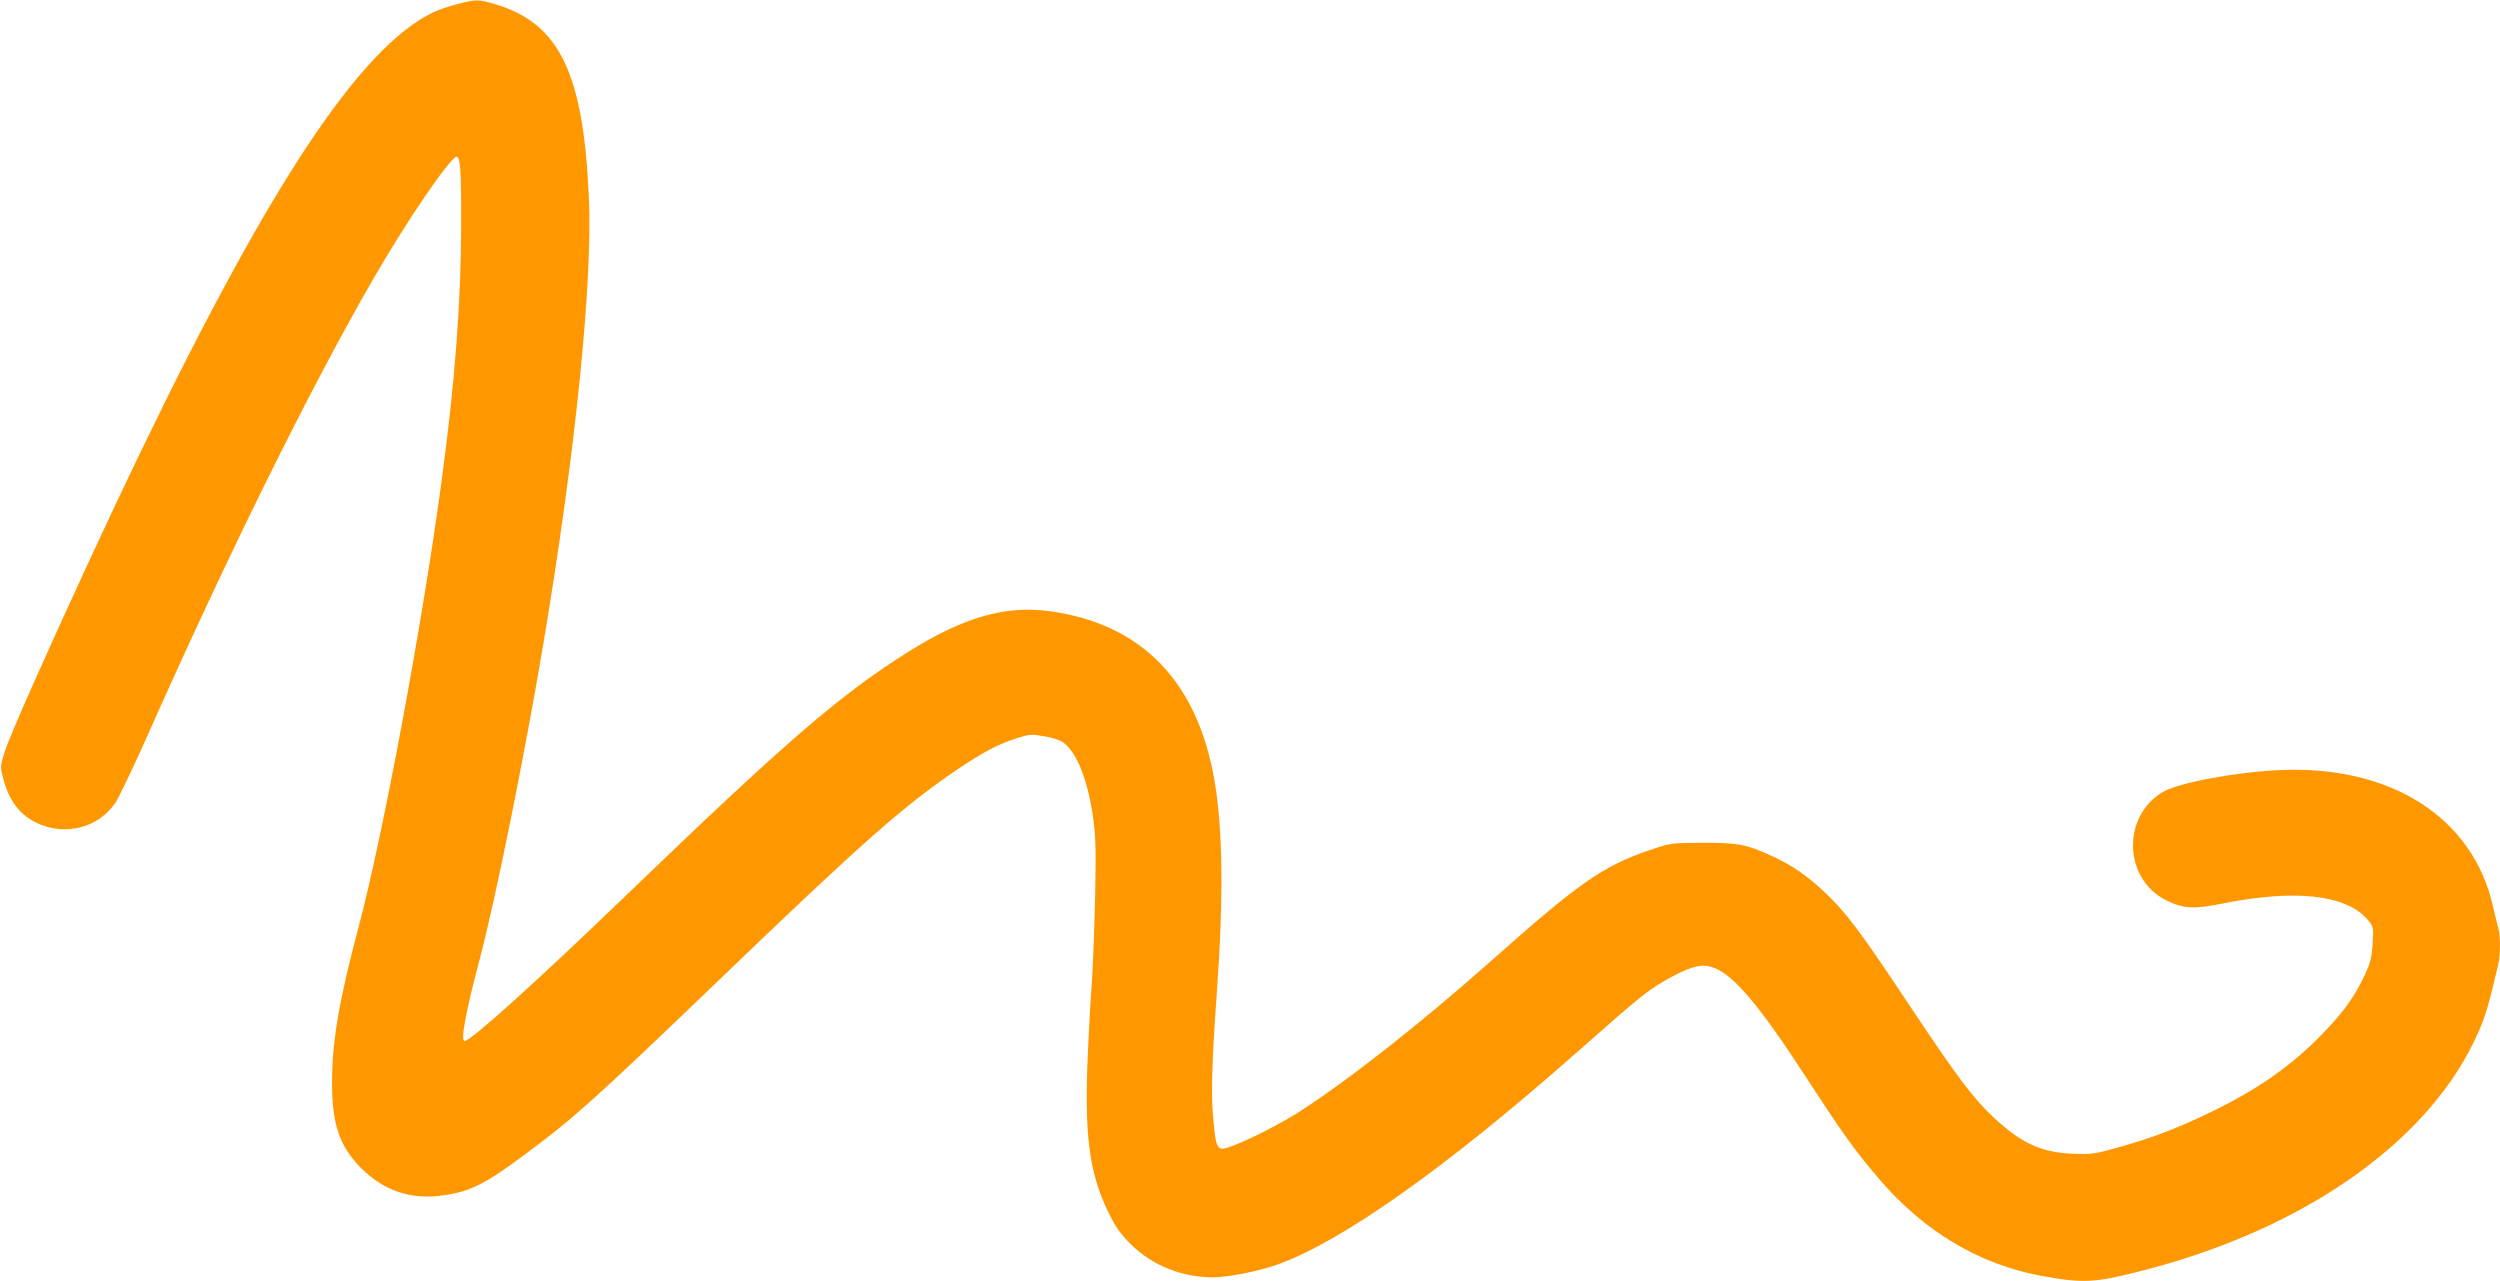 <?xml version="1.0" standalone="no"?>
<!DOCTYPE svg PUBLIC "-//W3C//DTD SVG 20010904//EN"
 "http://www.w3.org/TR/2001/REC-SVG-20010904/DTD/svg10.dtd">
<svg version="1.0" xmlns="http://www.w3.org/2000/svg"
 width="1280pt" height="656pt" viewBox="0 0 1280 656"
 preserveAspectRatio="xMidYMid meet">
<g transform="translate(0,656) scale(0.1,-0.1)"
fill="#ff9800" stroke="none">
<path d="M2342 6539 c-97 -25 -151 -50 -231 -106 -401 -286 -907 -1128 -1663
-2763 -233 -505 -398 -878 -424 -959 -23 -72 -23 -77 -8 -135 30 -117 86 -190
178 -232 145 -66 314 -20 399 109 18 29 84 167 147 307 420 947 846 1810 1173
2375 168 291 385 610 423 622 21 7 26 -68 25 -357 -1 -392 -32 -803 -101
-1310 -98 -729 -301 -1816 -425 -2280 -99 -372 -135 -583 -135 -794 0 -214 39
-326 149 -437 117 -116 253 -162 416 -140 143 20 219 58 429 215 244 181 345
271 1011 911 713 685 925 872 1202 1059 132 88 201 125 298 156 65 21 76 22
143 10 42 -7 82 -20 98 -33 69 -54 122 -187 150 -378 14 -96 16 -162 11 -414
-4 -165 -11 -354 -16 -420 -5 -66 -15 -235 -21 -375 -19 -416 6 -610 101 -809
40 -83 64 -116 118 -171 109 -108 259 -169 419 -170 78 0 237 31 334 66 331
119 863 496 1528 1083 343 303 373 327 490 390 107 57 158 68 215 46 104 -39
234 -194 475 -565 182 -280 246 -370 369 -514 230 -270 513 -439 831 -498 219
-40 274 -37 530 29 832 216 1469 669 1709 1218 37 84 53 138 101 343 13 53 13
144 1 191 -6 20 -17 69 -27 110 -102 456 -524 725 -1095 698 -228 -11 -515
-65 -595 -112 -211 -124 -202 -445 16 -554 88 -44 142 -47 290 -17 369 74 629
46 740 -80 32 -38 33 -38 28 -123 -4 -71 -11 -100 -40 -162 -50 -108 -108
-190 -213 -298 -160 -166 -333 -288 -580 -407 -174 -84 -298 -131 -474 -180
-117 -33 -134 -35 -231 -31 -160 7 -262 54 -404 187 -107 101 -182 201 -431
575 -251 377 -321 472 -436 580 -87 82 -163 134 -262 180 -135 62 -175 70
-357 70 -163 -1 -166 -1 -272 -37 -242 -83 -361 -166 -808 -563 -372 -330
-743 -621 -995 -782 -94 -59 -244 -136 -332 -169 -85 -32 -87 -28 -103 161 -9
118 -4 291 20 620 35 483 31 838 -11 1084 -87 513 -374 808 -847 872 -225 30
-438 -31 -718 -206 -352 -221 -622 -454 -1444 -1245 -466 -449 -800 -750 -831
-750 -22 0 4 143 76 415 86 327 232 1053 329 1631 162 968 251 1838 231 2274
-28 637 -151 891 -481 989 -84 25 -97 25 -192 0z"/>
</g>
</svg>
